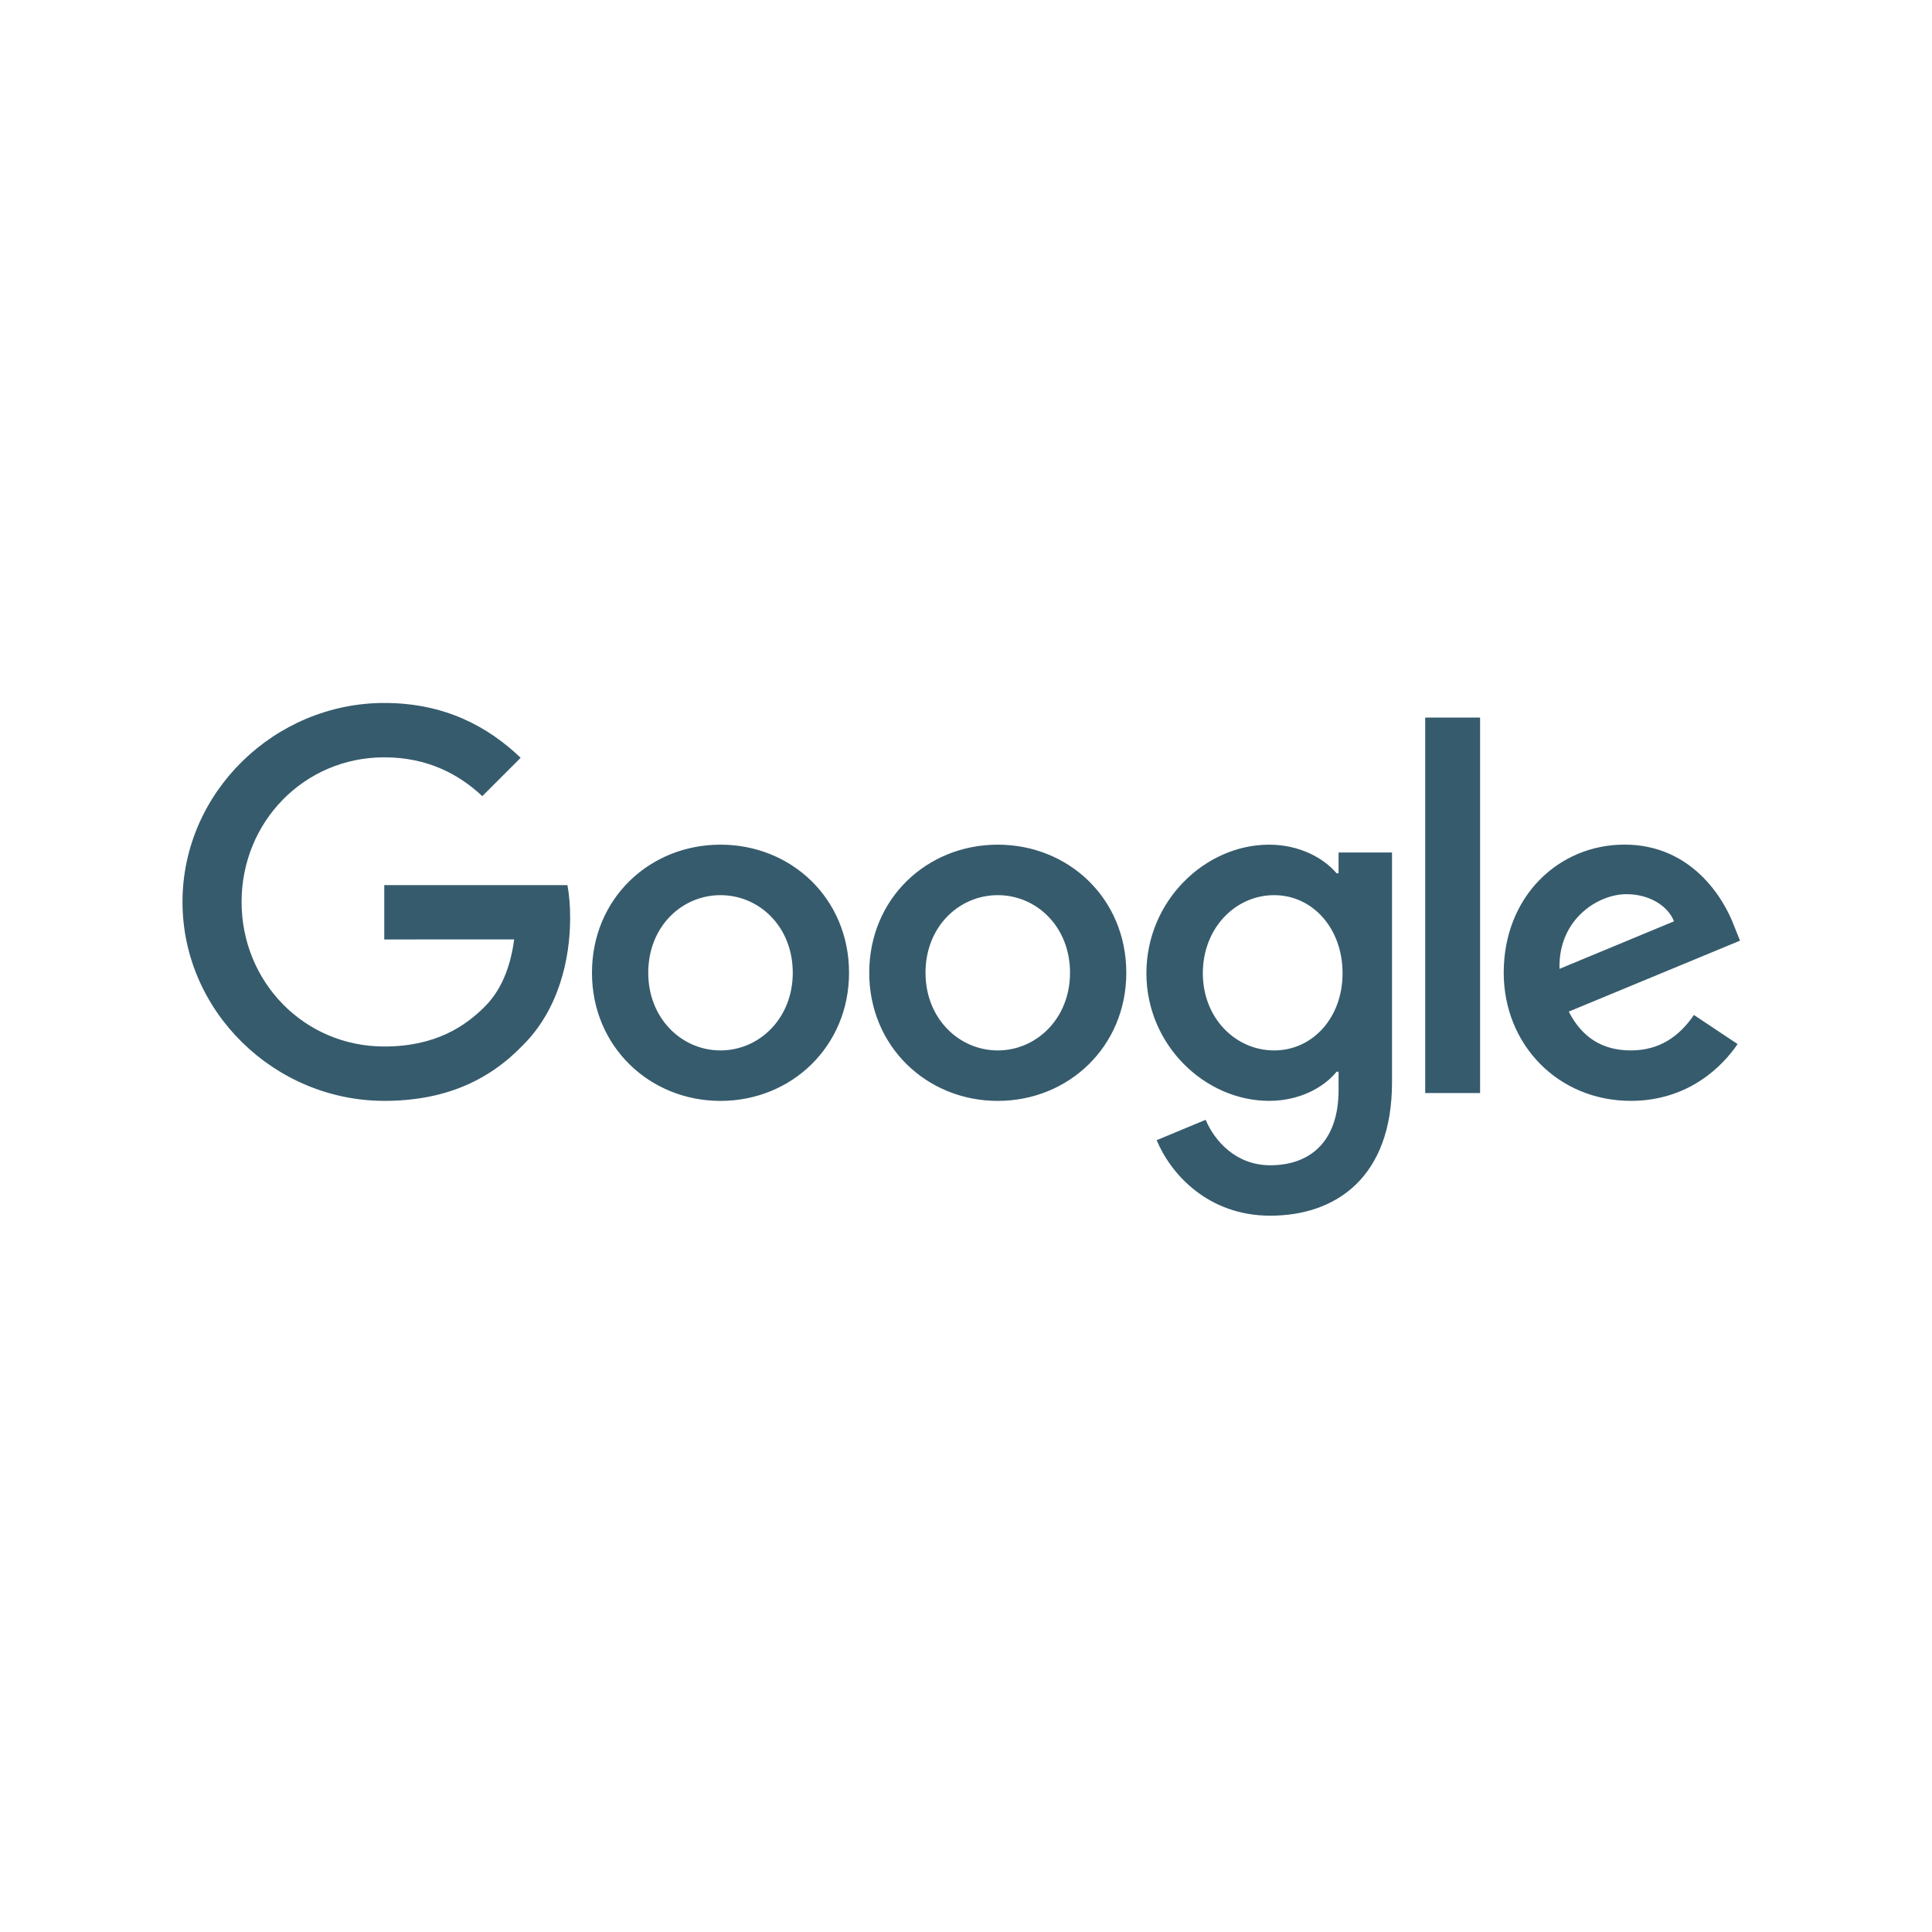 <svg xmlns="http://www.w3.org/2000/svg" xmlns:xlink="http://www.w3.org/1999/xlink" width="500" zoomAndPan="magnify" viewBox="0 0 375 375" height="500" preserveAspectRatio="xMidYMid meet" version="1.0"><defs><clipPath id="e963df4746"><path d="M 35.004 136 L 338 136 L 338 236 L 35.004 236 Z M 35.004 136 " clip-rule="nonzero"/></clipPath></defs><rect x="-37.5" width="450" fill="#ffffff" y="-37.5" height="450" fill-opacity="1"/><rect x="-37.5" width="450" fill="#ffffff" y="-37.5" height="450" fill-opacity="1"/><g clip-path="url(#e963df4746)"><path fill="#365b6d" d="M 164.797 188.816 C 164.797 203.137 153.594 213.684 139.848 213.684 C 126.105 213.684 114.902 203.137 114.902 188.816 C 114.902 174.398 126.105 163.949 139.848 163.949 C 153.594 163.949 164.797 174.398 164.797 188.816 Z M 153.875 188.816 C 153.875 179.871 147.383 173.75 139.848 173.75 C 132.316 173.75 125.824 179.871 125.824 188.816 C 125.824 197.676 132.316 203.887 139.848 203.887 C 147.383 203.887 153.875 197.664 153.875 188.816 Z M 218.613 188.816 C 218.613 203.137 207.41 213.684 193.668 213.684 C 179.922 213.684 168.719 203.137 168.719 188.816 C 168.719 174.41 179.922 163.949 193.668 163.949 C 207.41 163.949 218.613 174.398 218.613 188.816 Z M 207.691 188.816 C 207.691 179.871 201.199 173.75 193.668 173.75 C 186.133 173.75 179.641 179.871 179.641 188.816 C 179.641 197.676 186.133 203.887 193.668 203.887 C 201.199 203.887 207.691 197.664 207.691 188.816 Z M 270.188 165.453 L 270.188 210.098 C 270.188 228.461 259.355 235.965 246.551 235.965 C 234.5 235.965 227.246 227.902 224.508 221.309 L 234.016 217.352 C 235.711 221.398 239.859 226.176 246.539 226.176 C 254.738 226.176 259.816 221.117 259.816 211.602 L 259.816 208.023 L 259.434 208.023 C 256.988 211.039 252.281 213.676 246.34 213.676 C 233.906 213.676 222.516 202.844 222.516 188.906 C 222.516 174.871 233.906 163.949 246.34 163.949 C 252.27 163.949 256.98 166.586 259.434 169.512 L 259.816 169.512 L 259.816 165.465 L 270.188 165.465 Z M 260.59 188.906 C 260.59 180.152 254.746 173.75 247.312 173.75 C 239.781 173.75 233.469 180.152 233.469 188.906 C 233.469 197.574 239.781 203.887 247.312 203.887 C 254.746 203.887 260.59 197.574 260.59 188.906 Z M 287.285 139.285 L 287.285 212.16 L 276.633 212.16 L 276.633 139.285 Z M 328.789 197.004 L 337.266 202.652 C 334.531 206.699 327.938 213.676 316.547 213.676 C 302.422 213.676 291.871 202.754 291.871 188.805 C 291.871 174.02 302.512 163.938 315.324 163.938 C 328.23 163.938 334.543 174.207 336.605 179.758 L 337.738 182.582 L 304.496 196.352 C 307.039 201.34 310.996 203.887 316.547 203.887 C 322.109 203.887 325.965 201.152 328.789 197.004 Z M 302.699 188.055 L 324.922 178.828 C 323.699 175.723 320.023 173.559 315.695 173.559 C 310.145 173.559 302.422 178.457 302.699 188.055 Z M 74.586 182.348 L 74.586 171.797 L 110.137 171.797 C 110.484 173.637 110.664 175.812 110.664 178.168 C 110.664 186.082 108.5 195.871 101.527 202.844 C 94.746 209.906 86.078 213.676 74.598 213.676 C 53.316 213.676 35.422 196.34 35.422 175.062 C 35.422 153.781 53.316 136.445 74.598 136.445 C 86.371 136.445 94.754 141.066 101.059 147.086 L 93.613 154.531 C 89.094 150.293 82.973 146.996 74.586 146.996 C 59.047 146.996 46.891 159.52 46.891 175.062 C 46.891 190.602 59.047 203.125 74.586 203.125 C 84.664 203.125 90.406 199.078 94.082 195.398 C 97.066 192.418 99.027 188.156 99.801 182.336 Z M 74.586 182.348 " fill-opacity="1" fill-rule="nonzero"/></g></svg>